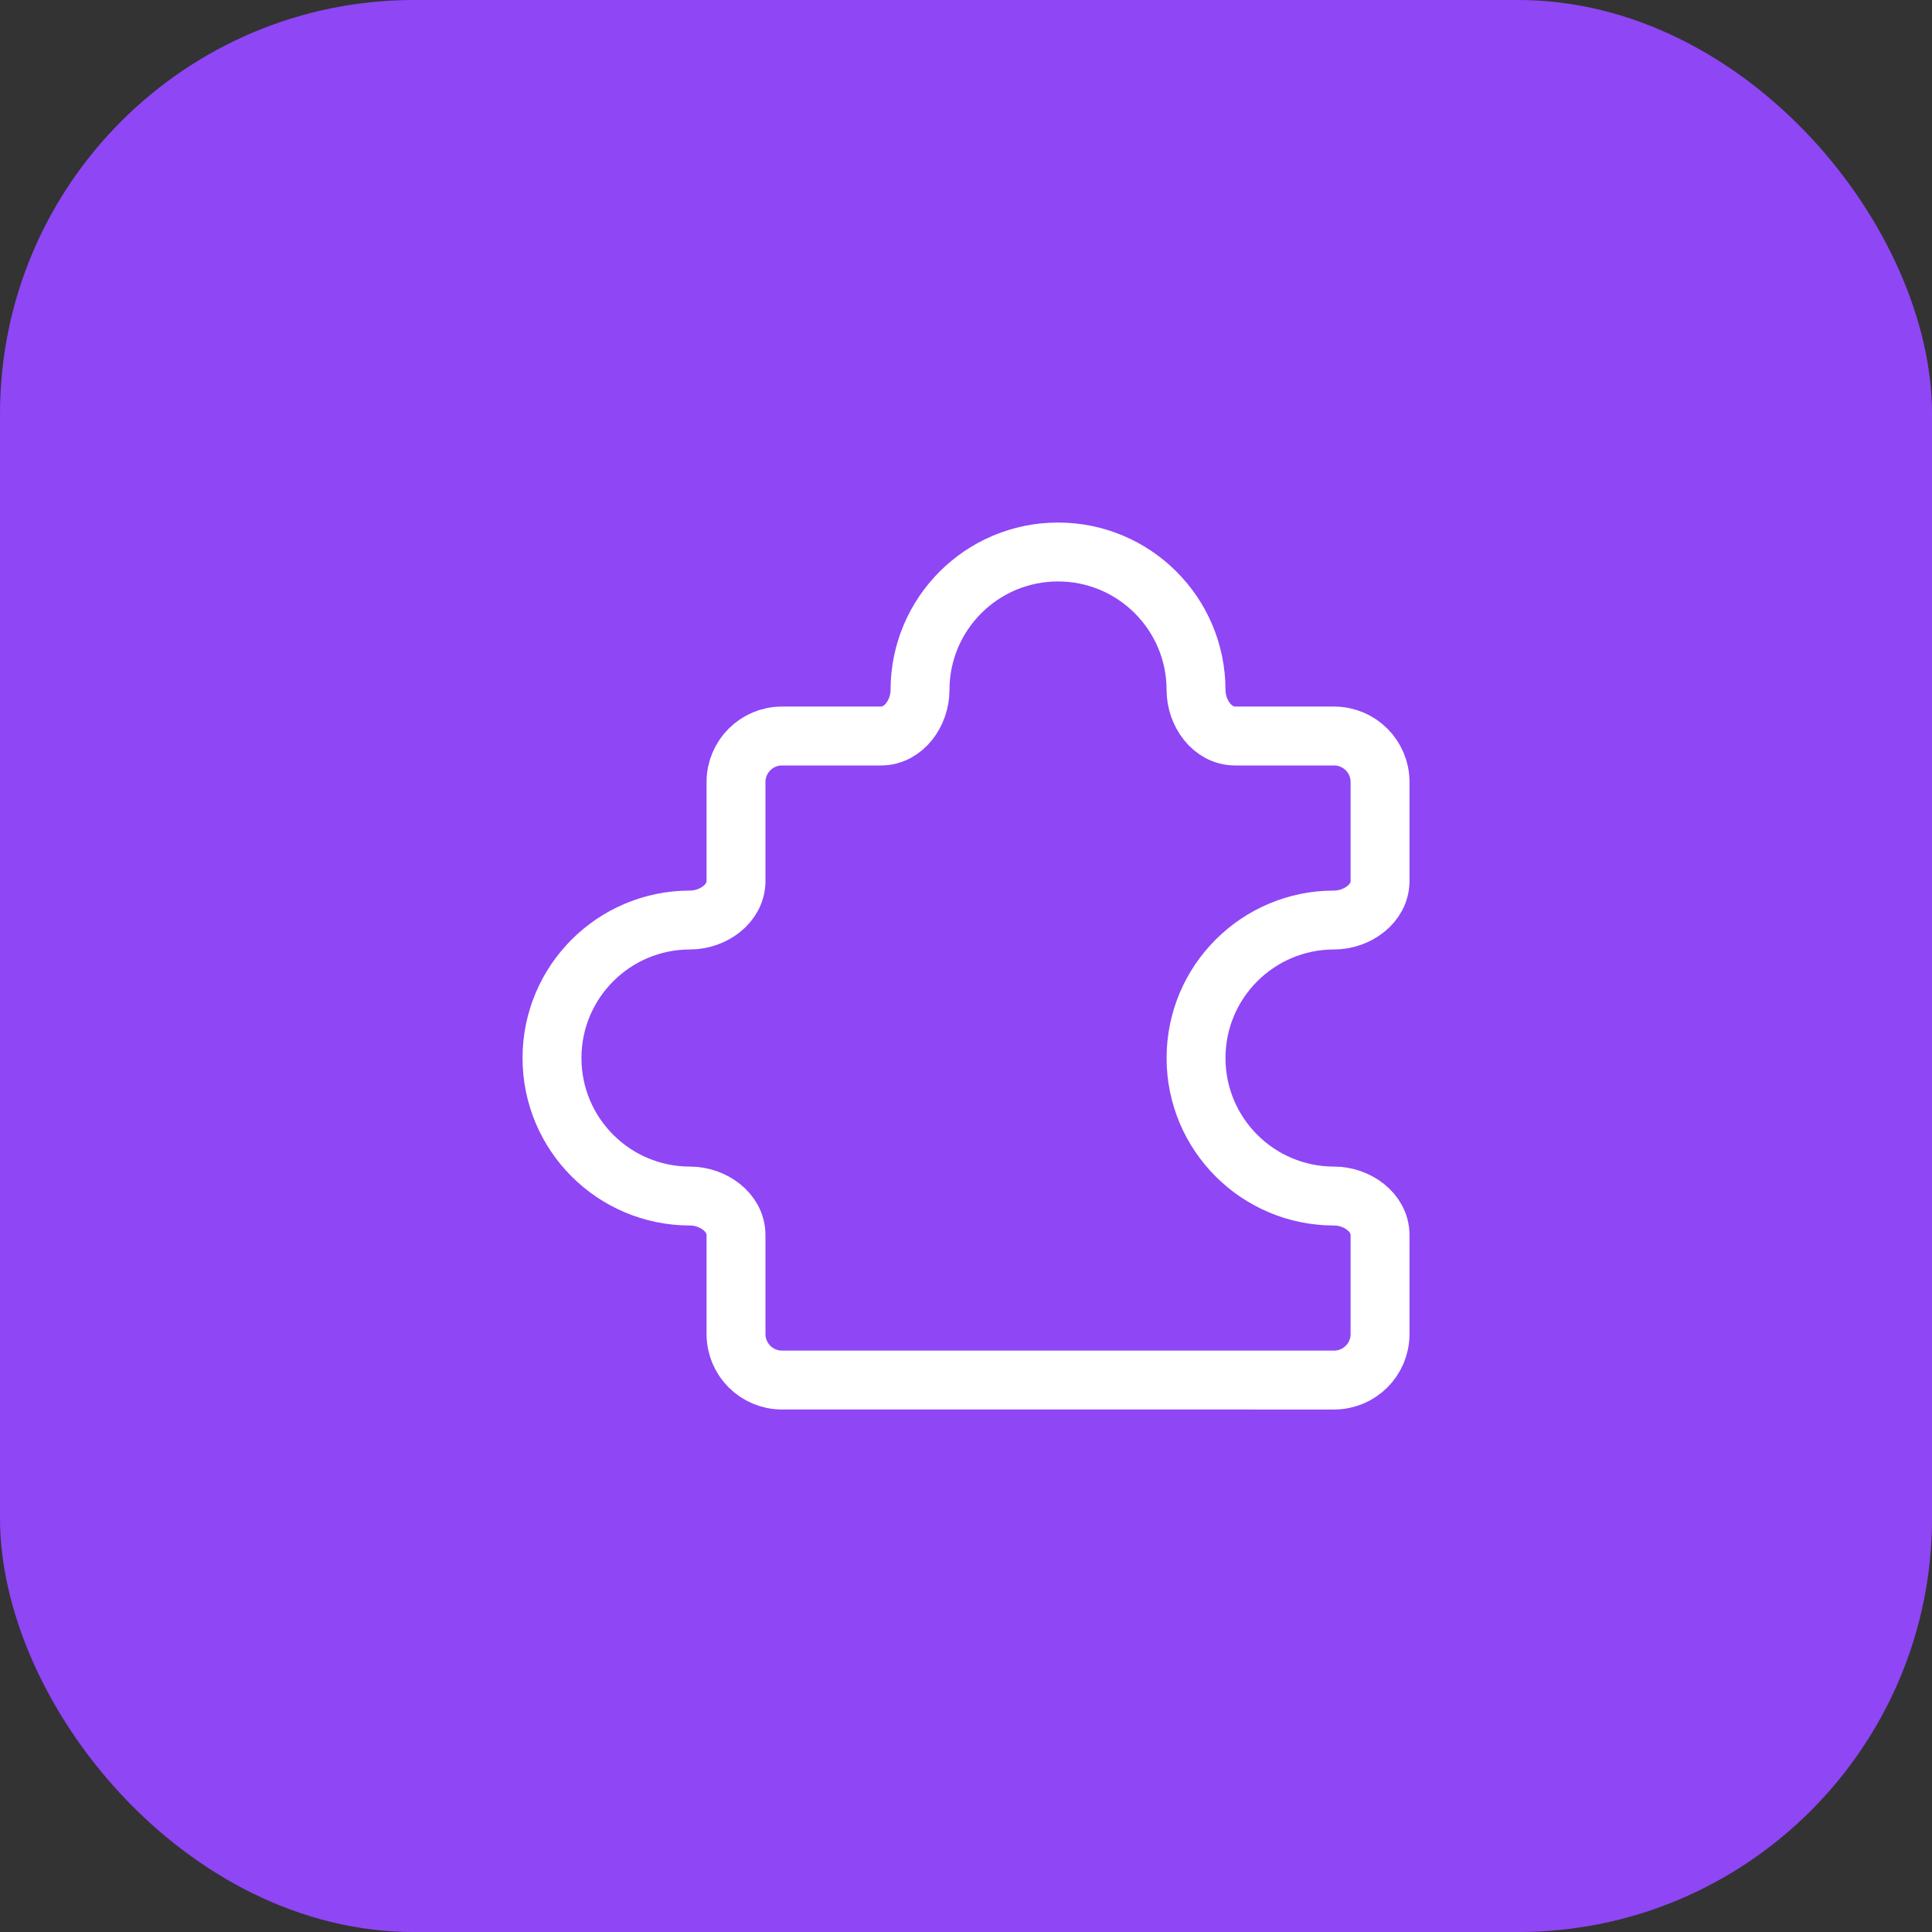 <?xml version="1.0" encoding="UTF-8"?> <svg xmlns="http://www.w3.org/2000/svg" width="164" height="164" viewBox="0 0 164 164" fill="none"><rect x="0" y="0" width="164" height="164" fill="#333333" stroke="none"/><rect width="164.003" height="164.003" rx="35.142" fill="#8F46F5"></rect><path d="M113.242 62.477H104.841C102.898 62.477 101.527 60.515 101.527 58.572C101.527 52.102 96.282 46.857 89.812 46.857C83.342 46.857 78.097 52.102 78.097 58.572C78.097 60.515 76.725 62.477 74.783 62.477H66.382C64.225 62.477 62.477 64.226 62.477 66.382V74.783C62.477 76.726 60.514 78.097 58.572 78.097C52.102 78.097 46.857 83.342 46.857 89.812C46.857 96.282 52.102 101.527 58.572 101.527C60.514 101.527 62.477 102.899 62.477 104.841V113.242C62.477 115.399 64.225 117.147 66.382 117.147L113.242 117.148C115.398 117.148 117.147 115.399 117.147 113.242V104.841C117.147 102.899 115.184 101.527 113.242 101.527C106.772 101.527 101.527 96.282 101.527 89.812C101.527 83.342 106.772 78.097 113.242 78.097C115.184 78.097 117.147 76.726 117.147 74.783L117.147 66.382C117.147 64.226 115.398 62.477 113.242 62.477Z" stroke="white" stroke-width="5" stroke-linecap="round" stroke-linejoin="round"></path></svg> 